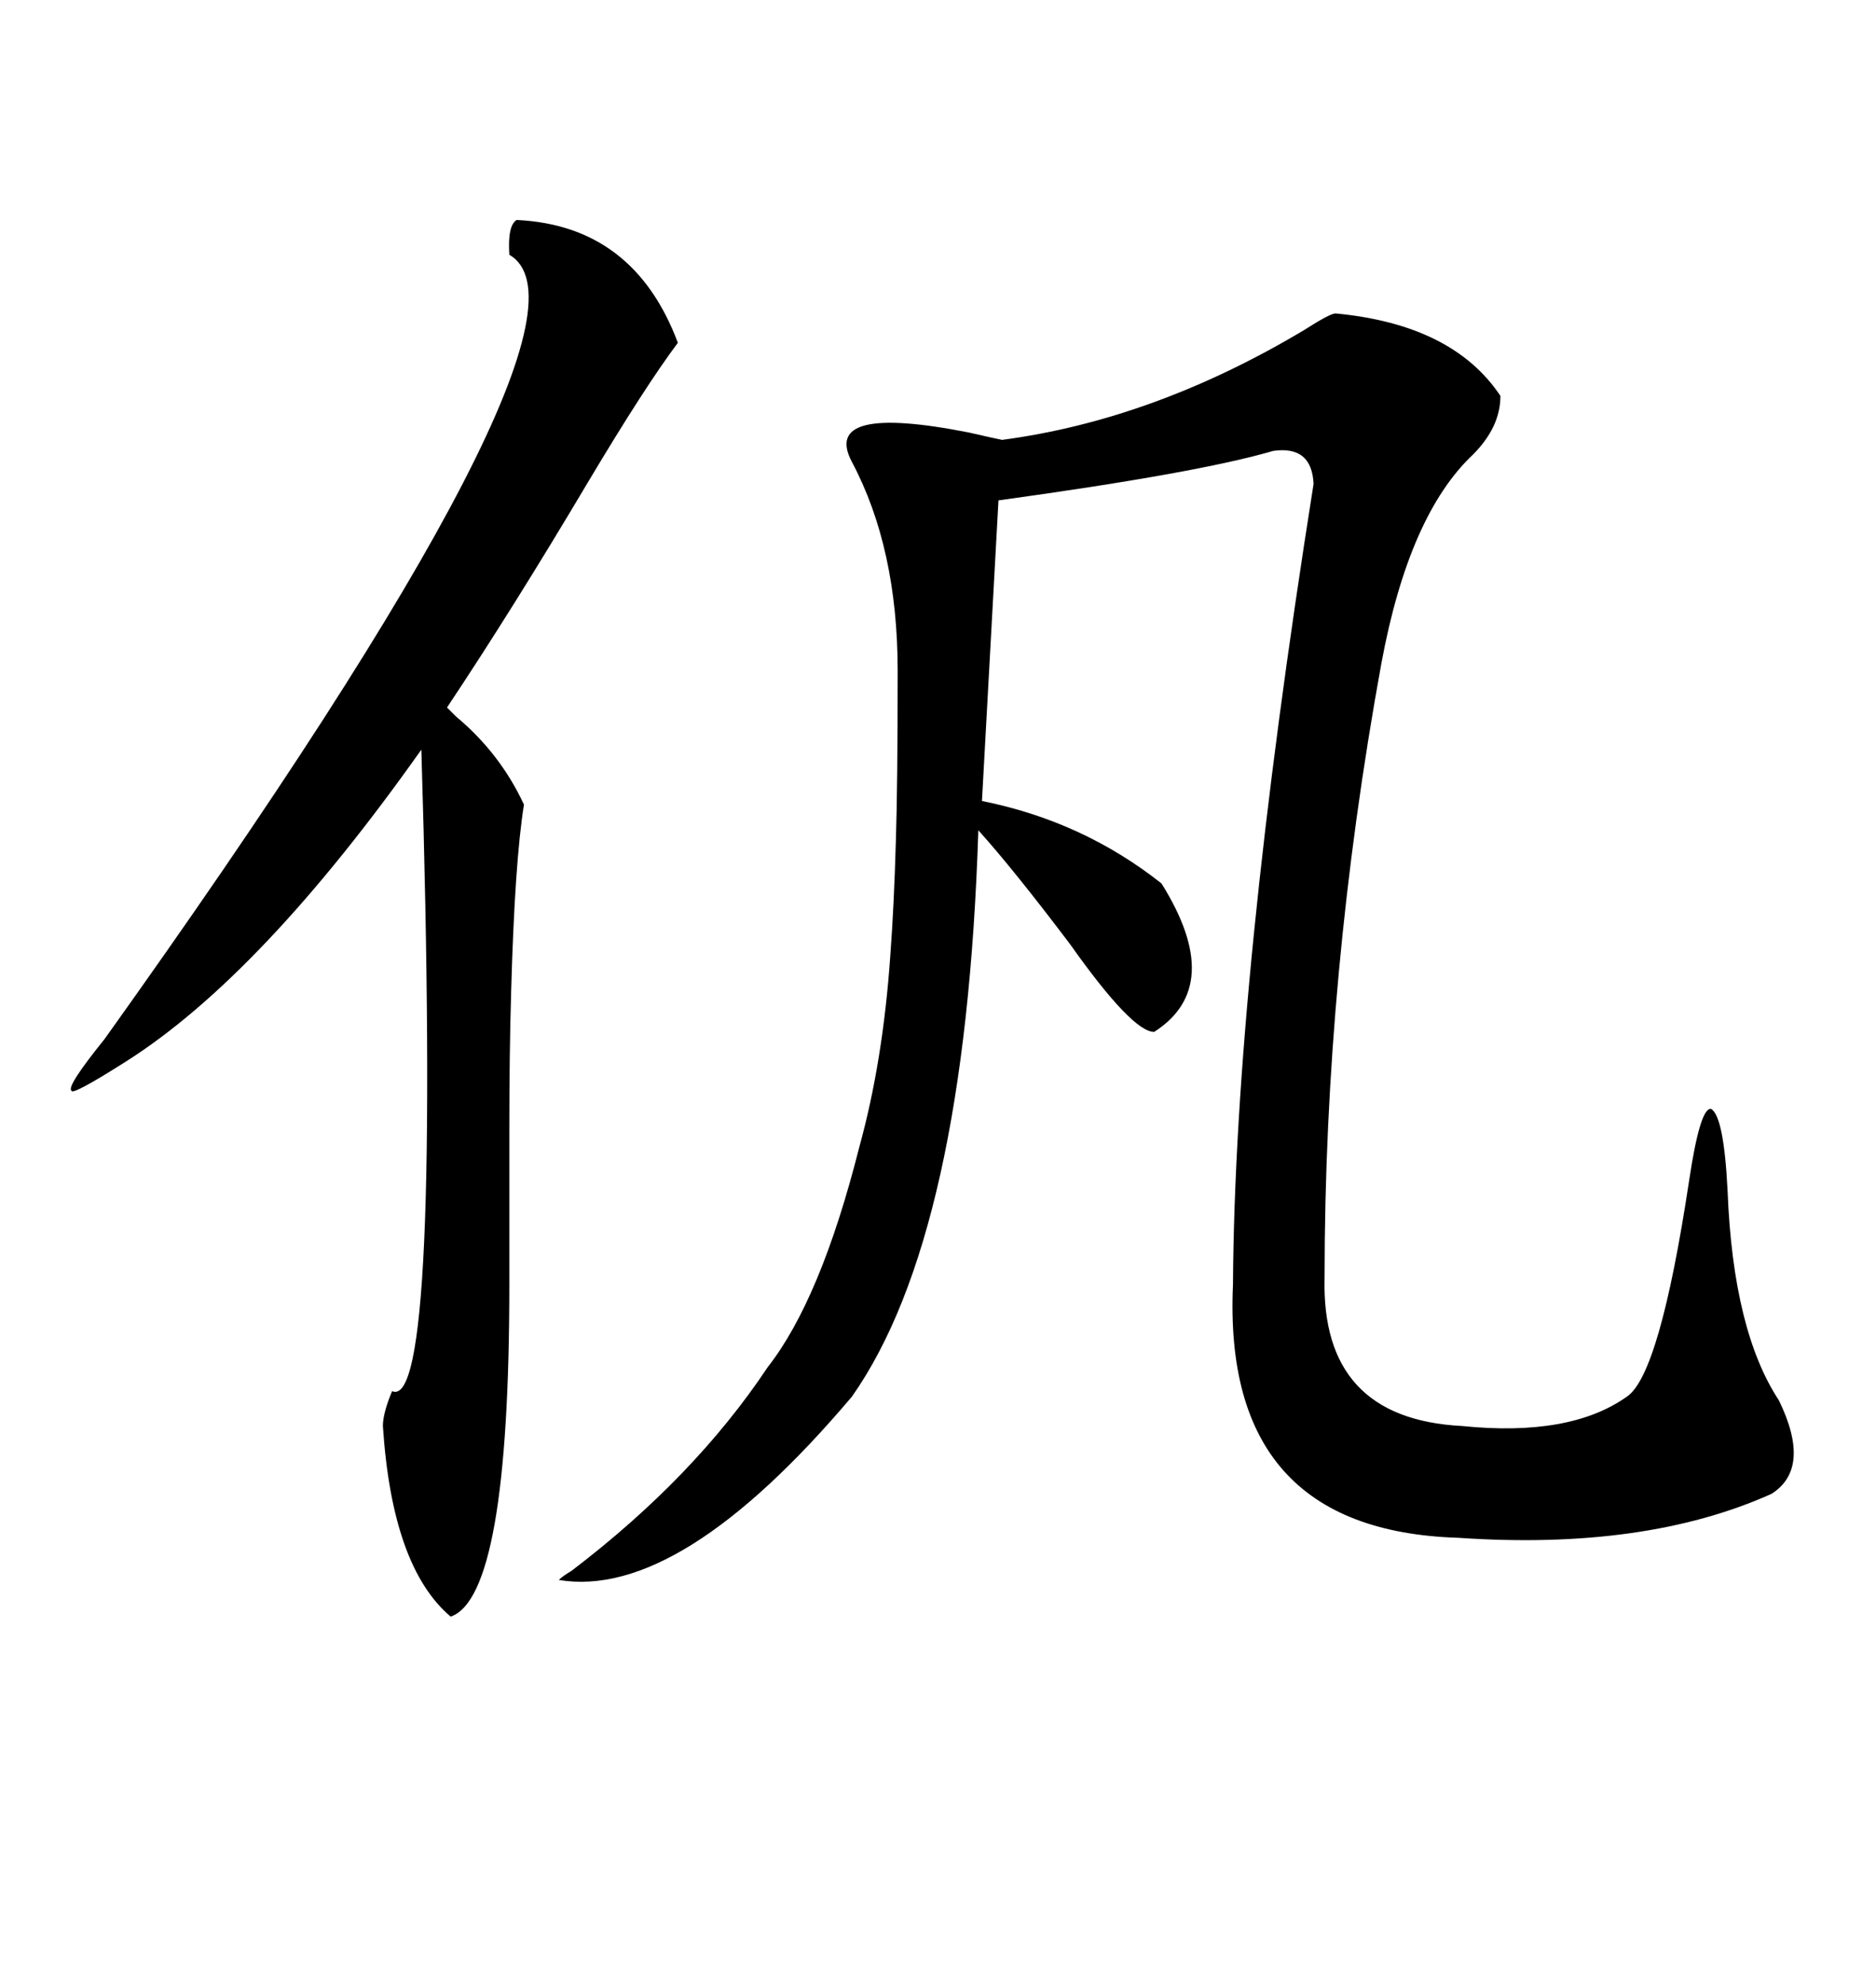 <svg xmlns="http://www.w3.org/2000/svg" xmlns:xlink="http://www.w3.org/1999/xlink" width="300" height="317.285"><path d="M213.57 50.10L213.57 50.10Q232.32 51.86 239.94 63.28L239.94 63.28Q239.94 68.26 235.55 72.66L235.55 72.66Q225.29 82.32 220.90 106.05L220.90 106.05Q211.82 155.86 211.82 204.20L211.82 204.20Q211.23 226.76 233.79 227.93L233.79 227.93Q251.07 229.69 260.16 223.24L260.16 223.24Q265.43 219.73 270.12 188.67L270.12 188.67Q271.88 176.95 273.63 177.25L273.63 177.25Q275.68 178.42 276.27 190.43L276.27 190.43Q277.15 212.70 284.47 223.83L284.47 223.83Q289.75 234.67 283.30 238.77L283.30 238.77Q263.09 247.85 233.20 245.80L233.20 245.80Q195.41 244.63 197.17 205.37L197.17 205.37Q197.46 156.74 210.06 77.34L210.06 77.34Q209.77 71.19 203.61 72.07L203.61 72.07Q191.60 75.59 159.67 79.98L159.67 79.98L157.03 128.03Q173.14 131.25 185.74 141.21L185.74 141.21Q196.00 157.62 184.57 164.94L184.57 164.94Q181.05 164.94 171.09 150.88L171.09 150.88Q162.01 138.87 156.45 132.71L156.45 132.71Q154.39 197.46 136.23 223.24L136.23 223.24Q108.69 255.76 89.36 252.54L89.36 252.54Q89.94 251.95 91.41 251.07L91.41 251.07Q111.04 236.13 122.75 218.55L122.75 218.55Q131.25 207.71 137.40 183.40L137.40 183.40Q141.21 169.63 142.38 152.64L142.38 152.64Q142.97 144.73 143.26 134.47L143.26 134.47Q143.55 125.68 143.55 107.23L143.55 107.23Q143.55 87.60 136.23 73.83L136.23 73.83Q131.25 64.45 154.98 69.14L154.98 69.14Q158.79 70.02 160.25 70.31L160.25 70.31Q184.57 67.09 208.59 52.73L208.59 52.73Q212.70 50.10 213.57 50.10ZM82.62 35.16L82.62 35.16Q101.37 36.04 108.40 54.79L108.40 54.79Q103.13 61.82 94.04 77.05L94.04 77.05Q82.03 97.27 71.48 113.09L71.48 113.09Q72.07 113.67 72.95 114.55L72.95 114.55Q79.98 120.41 83.79 128.61L83.79 128.61Q82.32 137.70 81.74 158.50L81.74 158.50Q81.45 168.46 81.45 180.18L81.45 180.18Q81.45 191.89 81.45 205.37L81.45 205.37Q81.45 255.18 72.07 258.40L72.07 258.40Q62.70 250.49 61.23 227.93L61.23 227.93Q61.23 225.88 62.70 222.36L62.70 222.36Q70.61 225.88 67.38 119.82L67.38 119.82Q41.89 155.86 20.21 169.63L20.21 169.63Q11.43 175.20 11.43 174.32L11.43 174.32Q10.55 173.73 16.70 166.11L16.70 166.11Q99.02 50.98 81.45 40.72L81.45 40.72Q81.15 36.04 82.62 35.16Z"/></svg>